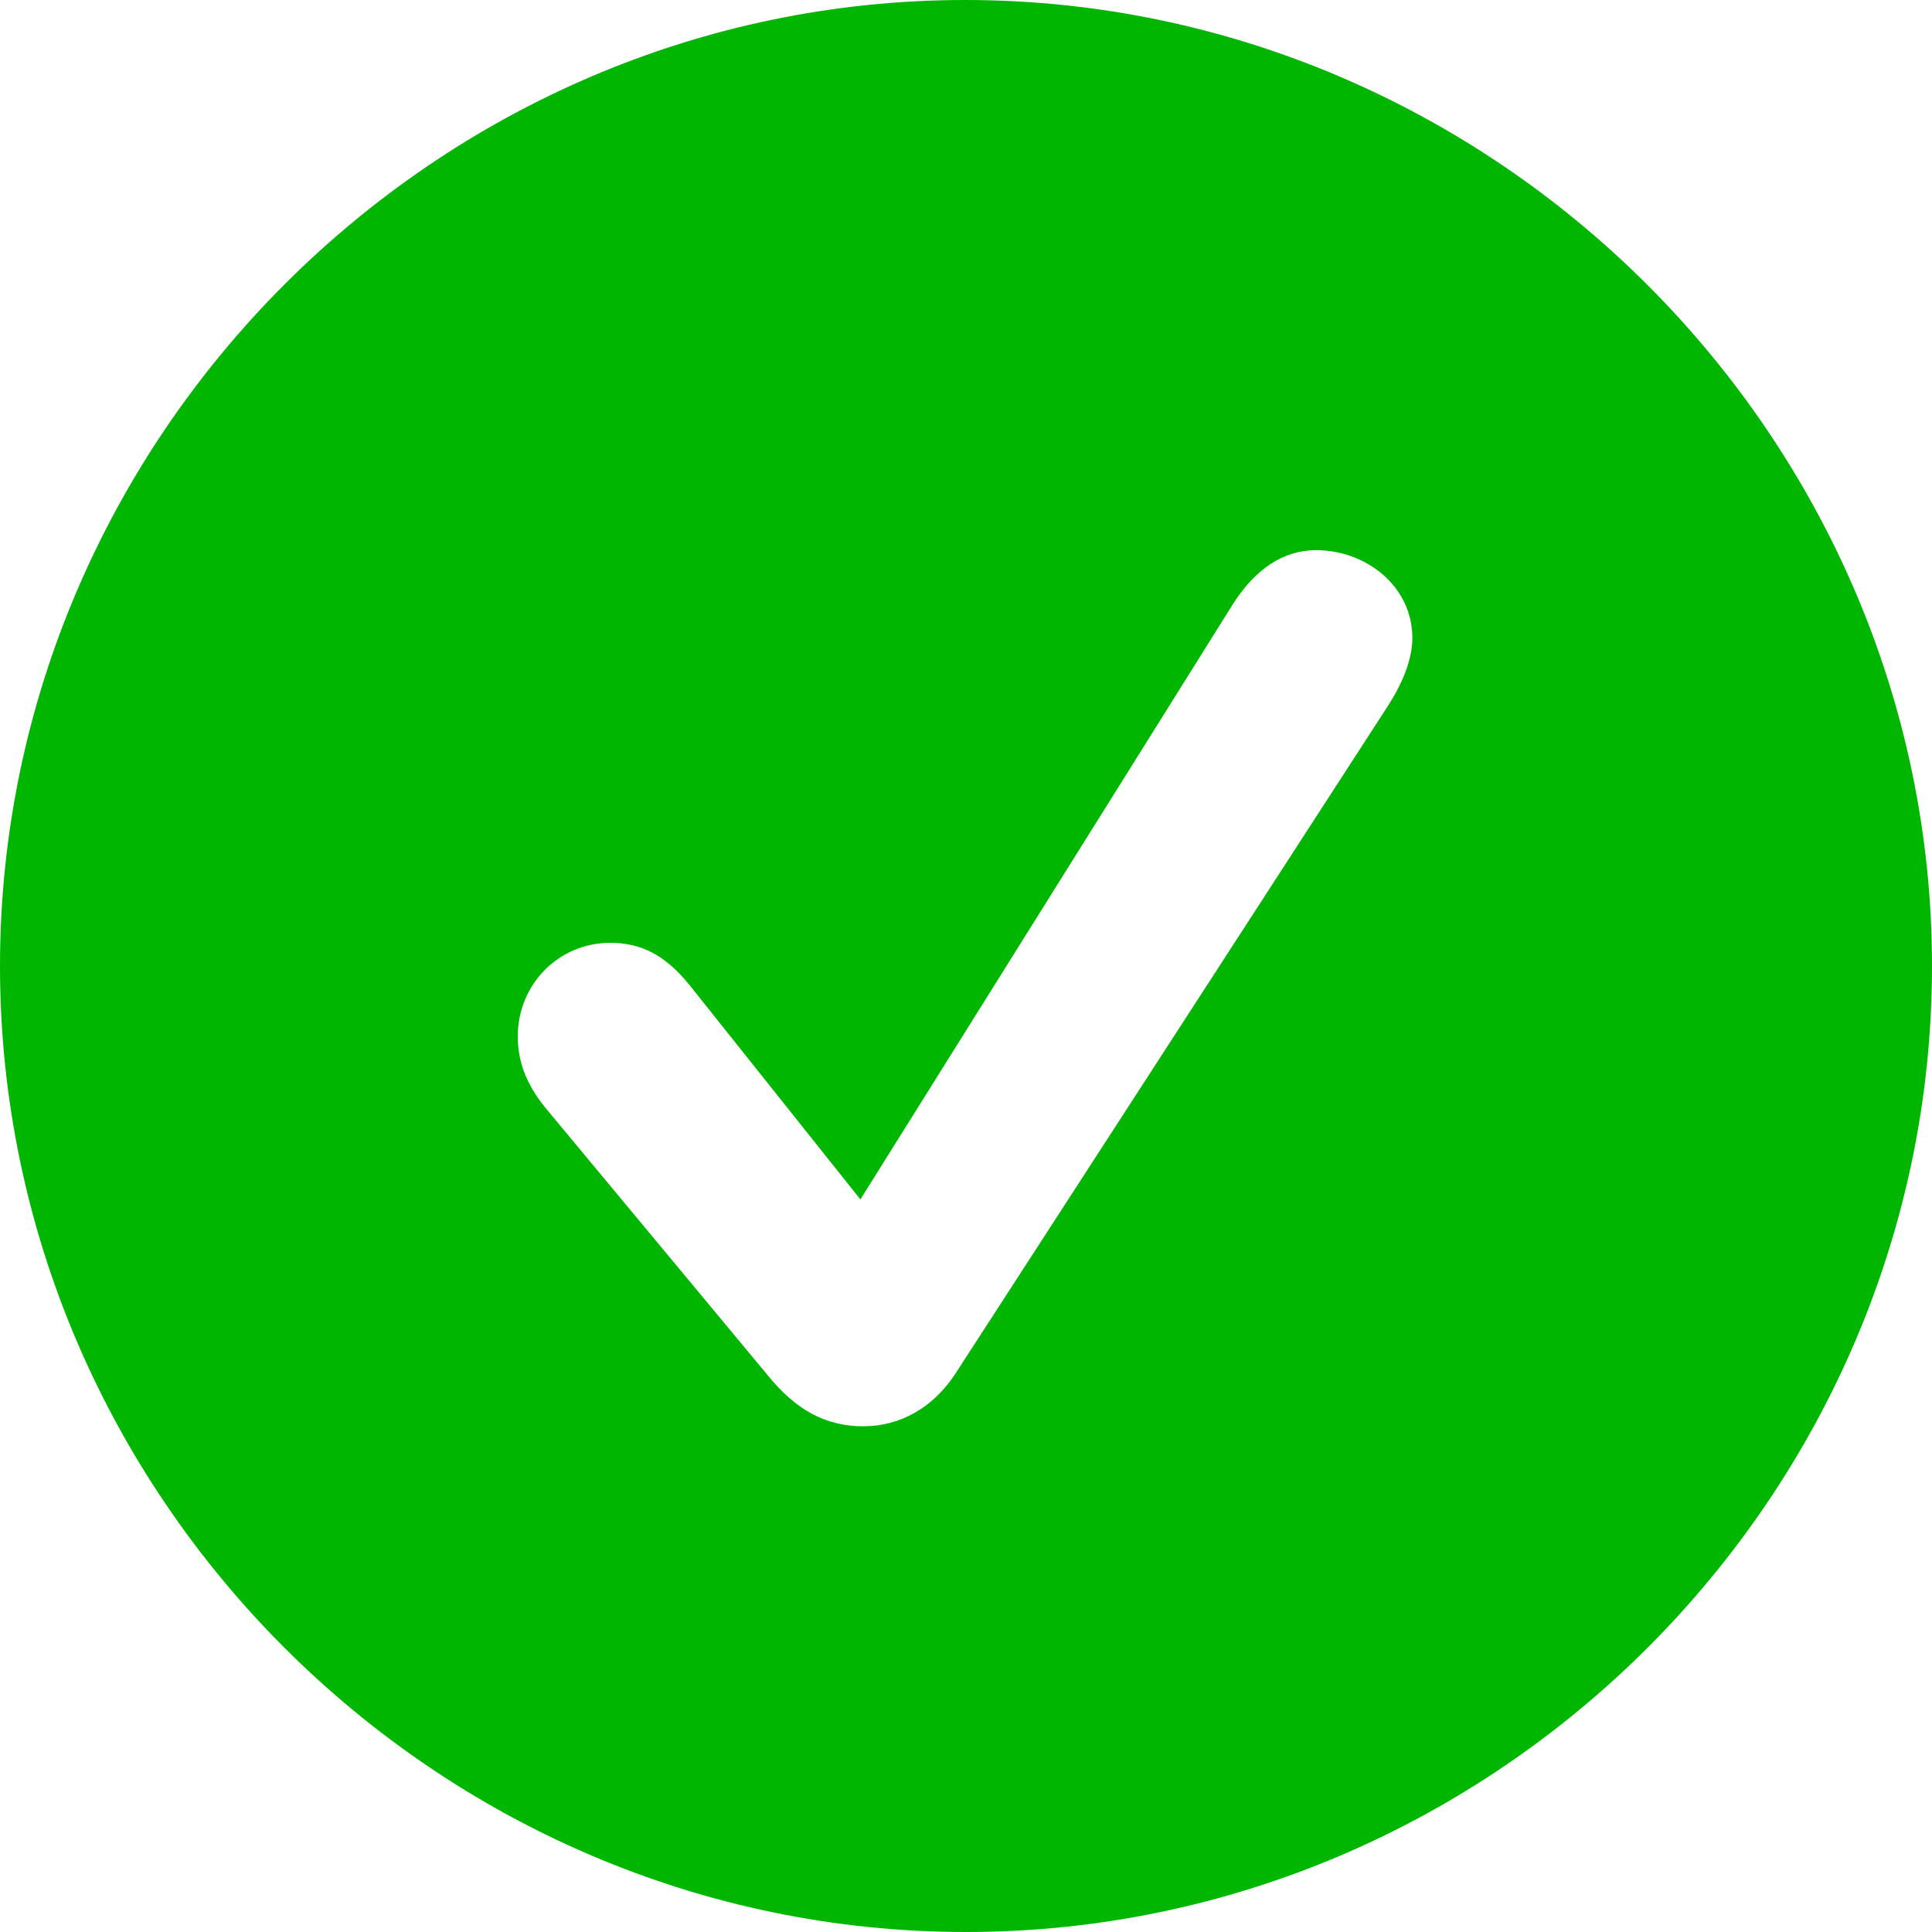 <svg width="21" height="21" viewBox="0 0 21 21" fill="none" xmlns="http://www.w3.org/2000/svg">
<path d="M10.5 21C16.258 21 21 16.258 21 10.5C21 4.752 16.248 0 10.49 0C4.742 0 0 4.752 0 10.5C0 16.258 4.742 21 10.5 21ZM9.383 15.503C8.97 15.503 8.648 15.322 8.346 14.95L5.919 12.03C5.718 11.778 5.628 11.537 5.628 11.265C5.628 10.701 6.07 10.248 6.634 10.248C6.966 10.248 7.228 10.379 7.49 10.701L9.352 13.037L13.409 6.554C13.651 6.181 13.953 5.98 14.305 5.98C14.849 5.98 15.352 6.372 15.352 6.936C15.352 7.178 15.232 7.45 15.081 7.681L10.379 14.94C10.138 15.302 9.785 15.503 9.383 15.503Z" fill="#00B600"/>
</svg>
